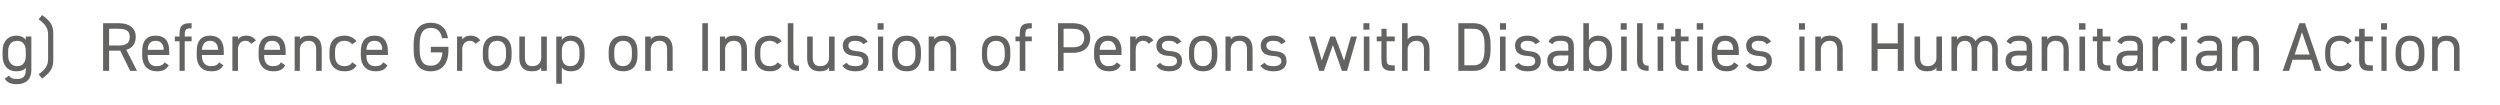 <?xml version="1.0" standalone="no"?><!DOCTYPE svg PUBLIC "-//W3C//DTD SVG 1.1//EN" "http://www.w3.org/Graphics/SVG/1.1/DTD/svg11.dtd"><svg xmlns="http://www.w3.org/2000/svg" version="1.1" width="582px" height="24.5px" viewBox="0 -4 582 24.5" style="top:-4px">  <desc>g) Reference Group on Inclusion of Persons with Disabilities in Humanitarian Action</desc>  <defs/>  <g id="Polygon56573">    <path d="M 6 4.5 L 7.3 4.5 C 7.3 4.5 7.3 12.3 7.3 12.3 C 7.3 14.5 6 15.6 3.9 15.6 C 2.5 15.6 1.6 15.2 1.1 14.3 C 1.1 14.3 2.1 13.6 2.1 13.6 C 2.4 14.1 2.9 14.4 4 14.4 C 5.4 14.4 6 13.7 6 12.3 C 6 12.3 6 11.8 6 11.8 C 5.6 12.3 4.9 12.6 3.8 12.6 C 1.7 12.6 0.6 11.1 0.6 9 C 0.6 9 0.6 7.9 0.6 7.9 C 0.6 5.6 1.9 4.3 3.8 4.3 C 4.9 4.3 5.6 4.7 6 5.3 C 6.02 5.26 6 4.5 6 4.5 Z M 6 9 C 6 9 6 7.9 6 7.9 C 6 6.4 5.3 5.5 4 5.5 C 2.7 5.5 1.9 6.4 1.9 7.9 C 1.9 7.9 1.9 9 1.9 9 C 1.9 10.3 2.6 11.4 4 11.4 C 5.4 11.4 6 10.4 6 9 Z M 9 13.3 C 10.6 12.1 11.2 11.3 11.2 9.6 C 11.2 9.6 11.2 4.2 11.2 4.2 C 11.2 2.5 10.6 1.7 9 0.5 C 9 0.5 9.8 -0.5 9.8 -0.5 C 12 1.1 12.4 2.1 12.4 3.9 C 12.4 3.9 12.4 9.9 12.4 9.9 C 12.4 11.6 12 12.7 9.8 14.3 C 9.8 14.3 9 13.3 9 13.3 Z M 30.3 12.5 L 28 7.8 L 25.4 7.8 L 25.4 12.5 L 24 12.5 L 24 1.4 C 24 1.4 27.56 1.42 27.6 1.4 C 30.1 1.4 31.6 2.5 31.6 4.6 C 31.6 6.2 30.8 7.2 29.4 7.6 C 29.4 7.57 31.9 12.5 31.9 12.5 L 30.3 12.5 Z M 27.6 6.6 C 29.4 6.6 30.2 6 30.2 4.6 C 30.2 3.2 29.4 2.7 27.6 2.7 C 27.56 2.67 25.4 2.7 25.4 2.7 L 25.4 6.6 C 25.4 6.6 27.56 6.56 27.6 6.6 Z M 39.3 11.2 C 38.7 12.2 37.9 12.6 36.5 12.6 C 34.4 12.6 33.1 11.2 33.1 9 C 33.1 9 33.1 7.9 33.1 7.9 C 33.1 5.6 34.1 4.3 36.2 4.3 C 38.4 4.3 39.4 5.6 39.4 7.9 C 39.41 7.92 39.4 8.8 39.4 8.8 L 34.4 8.8 C 34.4 8.8 34.36 8.98 34.4 9 C 34.4 10.4 35 11.4 36.4 11.4 C 37.4 11.4 38 11.1 38.3 10.5 C 38.3 10.5 39.3 11.2 39.3 11.2 Z M 34.4 7.6 C 34.4 7.6 38.1 7.6 38.1 7.6 C 38.1 6.3 37.5 5.5 36.2 5.5 C 35 5.5 34.4 6.3 34.4 7.6 Z M 41.8 4.5 C 41.8 4.5 41.76 3.89 41.8 3.9 C 41.8 2.2 42.3 1.4 44.2 1.4 C 44.2 1.42 44.6 1.4 44.6 1.4 L 44.6 2.6 C 44.6 2.6 44.24 2.64 44.2 2.6 C 43.2 2.6 43 3.1 43 4.2 C 43.04 4.21 43 4.5 43 4.5 L 44.6 4.5 L 44.6 5.6 L 43 5.6 L 43 12.5 L 41.8 12.5 L 41.8 5.6 L 40.7 5.6 L 40.7 4.5 L 41.8 4.5 Z M 52 11.2 C 51.4 12.2 50.6 12.6 49.2 12.6 C 47 12.6 45.8 11.2 45.8 9 C 45.8 9 45.8 7.9 45.8 7.9 C 45.8 5.6 46.8 4.3 48.9 4.3 C 51 4.3 52.1 5.6 52.1 7.9 C 52.1 7.92 52.1 8.8 52.1 8.8 L 47 8.8 C 47 8.8 47.04 8.98 47 9 C 47 10.4 47.7 11.4 49.1 11.4 C 50.1 11.4 50.7 11.1 51 10.5 C 51 10.5 52 11.2 52 11.2 Z M 47 7.6 C 47 7.6 50.8 7.6 50.8 7.6 C 50.7 6.3 50.1 5.5 48.9 5.5 C 47.7 5.5 47.1 6.3 47 7.6 Z M 58.5 6.2 C 58.1 5.7 57.7 5.5 57.1 5.5 C 56.1 5.5 55.4 6.3 55.4 7.5 C 55.41 7.46 55.4 12.5 55.4 12.5 L 54.1 12.5 L 54.1 4.5 L 55.4 4.5 C 55.4 4.5 55.41 5.25 55.4 5.2 C 55.7 4.7 56.3 4.3 57.3 4.3 C 58.4 4.3 59 4.7 59.6 5.4 C 59.6 5.4 58.5 6.2 58.5 6.2 Z M 66.4 11.2 C 65.9 12.2 65 12.6 63.6 12.6 C 61.5 12.6 60.2 11.2 60.2 9 C 60.2 9 60.2 7.9 60.2 7.9 C 60.2 5.6 61.3 4.3 63.4 4.3 C 65.5 4.3 66.5 5.6 66.5 7.9 C 66.53 7.92 66.5 8.8 66.5 8.8 L 61.5 8.8 C 61.5 8.8 61.48 8.98 61.5 9 C 61.5 10.4 62.1 11.4 63.5 11.4 C 64.6 11.4 65.1 11.1 65.4 10.5 C 65.4 10.5 66.4 11.2 66.4 11.2 Z M 61.5 7.6 C 61.5 7.6 65.2 7.6 65.2 7.6 C 65.2 6.3 64.6 5.5 63.4 5.5 C 62.1 5.5 61.6 6.3 61.5 7.6 Z M 68.6 4.5 L 69.8 4.5 C 69.8 4.5 69.84 5.25 69.8 5.2 C 70.2 4.6 70.8 4.3 72 4.3 C 73.7 4.3 74.9 5.2 74.9 7.5 C 74.9 7.47 74.9 12.5 74.9 12.5 L 73.6 12.5 C 73.6 12.5 73.62 7.49 73.6 7.5 C 73.6 5.9 72.7 5.5 71.8 5.5 C 70.6 5.5 69.8 6.4 69.8 7.5 C 69.84 7.47 69.8 12.5 69.8 12.5 L 68.6 12.5 L 68.6 4.5 Z M 83 11.2 C 82.5 12.2 81.5 12.6 80.2 12.6 C 78 12.6 76.7 11.2 76.7 9 C 76.7 9 76.7 7.9 76.7 7.9 C 76.7 5.6 78 4.3 80.2 4.3 C 81.4 4.3 82.4 4.8 83 5.6 C 83 5.6 82 6.3 82 6.3 C 81.6 5.8 80.9 5.5 80.2 5.5 C 78.8 5.5 78 6.4 78 7.9 C 78 7.9 78 9 78 9 C 78 10.4 78.7 11.4 80.2 11.4 C 80.9 11.4 81.6 11.2 82 10.5 C 82 10.5 83 11.2 83 11.2 Z M 90.2 11.2 C 89.7 12.2 88.8 12.6 87.4 12.6 C 85.3 12.6 84 11.2 84 9 C 84 9 84 7.9 84 7.9 C 84 5.6 85.1 4.3 87.2 4.3 C 89.3 4.3 90.3 5.6 90.3 7.9 C 90.34 7.92 90.3 8.8 90.3 8.8 L 85.3 8.8 C 85.3 8.8 85.28 8.98 85.3 9 C 85.3 10.4 85.9 11.4 87.3 11.4 C 88.4 11.4 88.9 11.1 89.2 10.5 C 89.2 10.5 90.2 11.2 90.2 11.2 Z M 85.3 7.6 C 85.3 7.6 89 7.6 89 7.6 C 89 6.3 88.4 5.5 87.2 5.5 C 85.9 5.5 85.4 6.3 85.3 7.6 Z M 104.4 6.9 C 104.4 6.9 104.36 7.55 104.4 7.6 C 104.4 11.1 102.7 12.6 100.3 12.6 C 97.8 12.6 96.3 11.1 96.3 7.6 C 96.3 7.6 96.3 6.3 96.3 6.3 C 96.3 2.8 97.8 1.3 100.3 1.3 C 102.4 1.3 103.9 2.4 104.3 4.9 C 104.3 4.9 102.9 4.9 102.9 4.9 C 102.6 3.2 101.7 2.5 100.3 2.5 C 98.6 2.5 97.7 3.6 97.7 6.3 C 97.7 6.3 97.7 7.6 97.7 7.6 C 97.7 10.3 98.6 11.3 100.3 11.3 C 101.8 11.3 102.8 10.4 103 8.2 C 102.96 8.16 100.3 8.2 100.3 8.2 L 100.3 6.9 L 104.4 6.9 Z M 110.7 6.2 C 110.4 5.7 109.9 5.5 109.3 5.5 C 108.4 5.5 107.6 6.3 107.6 7.5 C 107.64 7.46 107.6 12.5 107.6 12.5 L 106.4 12.5 L 106.4 4.5 L 107.6 4.5 C 107.6 4.5 107.64 5.25 107.6 5.2 C 108 4.7 108.5 4.3 109.5 4.3 C 110.6 4.3 111.3 4.7 111.8 5.4 C 111.8 5.4 110.7 6.2 110.7 6.2 Z M 119.1 9 C 119.1 11.1 118.1 12.6 115.7 12.6 C 113.6 12.6 112.4 11.2 112.4 9 C 112.4 9 112.4 7.9 112.4 7.9 C 112.4 5.6 113.7 4.3 115.7 4.3 C 117.9 4.3 119.1 5.6 119.1 7.9 C 119.1 7.9 119.1 9 119.1 9 Z M 117.8 9 C 117.8 9 117.8 7.9 117.8 7.9 C 117.8 6.4 117.1 5.5 115.7 5.5 C 114.4 5.5 113.7 6.4 113.7 7.9 C 113.7 7.9 113.7 9 113.7 9 C 113.7 10.4 114.3 11.4 115.7 11.4 C 117.1 11.4 117.8 10.3 117.8 9 Z M 127.3 12.5 L 126 12.5 C 126 12.5 125.97 11.68 126 11.7 C 125.6 12.3 125 12.6 123.8 12.6 C 122.1 12.6 120.9 11.7 120.9 9.5 C 120.92 9.46 120.9 4.5 120.9 4.5 L 122.2 4.5 C 122.2 4.5 122.2 9.44 122.2 9.4 C 122.2 11.1 123.1 11.4 124 11.4 C 125.2 11.4 126 10.6 126 9.5 C 125.97 9.46 126 4.5 126 4.5 L 127.3 4.5 L 127.3 12.5 Z M 132.9 4.3 C 134.9 4.3 136.1 5.6 136.1 7.9 C 136.1 7.9 136.1 9 136.1 9 C 136.1 11.1 135.1 12.6 132.9 12.6 C 131.9 12.6 131.2 12.3 130.8 11.7 C 130.77 11.66 130.8 15.5 130.8 15.5 L 129.5 15.5 L 129.5 4.5 L 130.8 4.5 C 130.8 4.5 130.77 5.26 130.8 5.3 C 131.2 4.7 131.9 4.3 132.9 4.3 Z M 134.9 9 C 134.9 9 134.9 7.9 134.9 7.9 C 134.9 6.4 134.1 5.5 132.8 5.5 C 131.5 5.5 130.8 6.4 130.8 7.8 C 130.8 7.8 130.8 9 130.8 9 C 130.8 10.4 131.3 11.4 132.8 11.4 C 134.2 11.4 134.9 10.3 134.9 9 Z M 148.4 9 C 148.4 11.1 147.4 12.6 145.1 12.6 C 142.9 12.6 141.7 11.2 141.7 9 C 141.7 9 141.7 7.9 141.7 7.9 C 141.7 5.6 143 4.3 145.1 4.3 C 147.2 4.3 148.4 5.6 148.4 7.9 C 148.4 7.9 148.4 9 148.4 9 Z M 147.1 9 C 147.1 9 147.1 7.9 147.1 7.9 C 147.1 6.4 146.4 5.5 145.1 5.5 C 143.8 5.5 143 6.4 143 7.9 C 143 7.9 143 9 143 9 C 143 10.4 143.6 11.4 145.1 11.4 C 146.4 11.4 147.1 10.3 147.1 9 Z M 150.2 4.5 L 151.5 4.5 C 151.5 4.5 151.52 5.25 151.5 5.2 C 151.9 4.6 152.5 4.3 153.7 4.3 C 155.4 4.3 156.6 5.2 156.6 7.5 C 156.58 7.47 156.6 12.5 156.6 12.5 L 155.3 12.5 C 155.3 12.5 155.3 7.49 155.3 7.5 C 155.3 5.9 154.4 5.5 153.5 5.5 C 152.3 5.5 151.5 6.4 151.5 7.5 C 151.52 7.47 151.5 12.5 151.5 12.5 L 150.2 12.5 L 150.2 4.5 Z M 164.8 12.5 L 163.5 12.5 L 163.5 1.4 L 164.8 1.4 L 164.8 12.5 Z M 167.6 4.5 L 168.8 4.5 C 168.8 4.5 168.83 5.25 168.8 5.2 C 169.2 4.6 169.8 4.3 171 4.3 C 172.7 4.3 173.9 5.2 173.9 7.5 C 173.89 7.47 173.9 12.5 173.9 12.5 L 172.6 12.5 C 172.6 12.5 172.61 7.49 172.6 7.5 C 172.6 5.9 171.7 5.5 170.8 5.5 C 169.6 5.5 168.8 6.4 168.8 7.5 C 168.83 7.47 168.8 12.5 168.8 12.5 L 167.6 12.5 L 167.6 4.5 Z M 182 11.2 C 181.5 12.2 180.5 12.6 179.2 12.6 C 177 12.6 175.7 11.2 175.7 9 C 175.7 9 175.7 7.9 175.7 7.9 C 175.7 5.6 177 4.3 179.2 4.3 C 180.4 4.3 181.4 4.8 182 5.6 C 182 5.6 180.9 6.3 180.9 6.3 C 180.6 5.8 179.9 5.5 179.2 5.5 C 177.8 5.5 177 6.4 177 7.9 C 177 7.9 177 9 177 9 C 177 10.4 177.7 11.4 179.2 11.4 C 179.9 11.4 180.6 11.2 181 10.5 C 181 10.5 182 11.2 182 11.2 Z M 183.4 1.4 L 184.7 1.4 C 184.7 1.4 184.67 9.68 184.7 9.7 C 184.7 10.5 184.7 11.3 186 11.3 C 186 11.3 186 12.5 186 12.5 C 184 12.5 183.4 11.7 183.4 10 C 183.39 10 183.4 1.4 183.4 1.4 Z M 194.3 12.5 L 193 12.5 C 193 12.5 192.99 11.68 193 11.7 C 192.6 12.3 192 12.6 190.8 12.6 C 189.1 12.6 187.9 11.7 187.9 9.5 C 187.94 9.46 187.9 4.5 187.9 4.5 L 189.2 4.5 C 189.2 4.5 189.22 9.44 189.2 9.4 C 189.2 11.1 190.1 11.4 191 11.4 C 192.2 11.4 193 10.6 193 9.5 C 192.99 9.46 193 4.5 193 4.5 L 194.3 4.5 L 194.3 12.5 Z M 201 6.3 C 200.6 5.8 200.1 5.5 199 5.5 C 198.1 5.5 197.5 5.9 197.5 6.6 C 197.5 7.5 198.3 7.8 199.3 7.9 C 200.8 8 202.2 8.4 202.2 10.2 C 202.2 11.6 201.3 12.6 199.2 12.6 C 197.6 12.6 196.7 12.1 196.1 11.3 C 196.1 11.3 197.1 10.6 197.1 10.6 C 197.5 11.2 198.1 11.4 199.2 11.4 C 200.3 11.4 200.9 11 200.9 10.3 C 200.9 9.4 200.4 9.1 198.9 9 C 197.5 8.9 196.2 8.4 196.2 6.6 C 196.2 5.3 197.2 4.3 199.1 4.3 C 200.4 4.3 201.3 4.7 202 5.7 C 202 5.7 201 6.3 201 6.3 Z M 204.4 4.5 L 205.6 4.5 L 205.6 12.5 L 204.4 12.5 L 204.4 4.5 Z M 204.3 1.4 L 205.7 1.4 L 205.7 2.9 L 204.3 2.9 L 204.3 1.4 Z M 214.4 9 C 214.4 11.1 213.4 12.6 211.1 12.6 C 208.9 12.6 207.7 11.2 207.7 9 C 207.7 9 207.7 7.9 207.7 7.9 C 207.7 5.6 209 4.3 211.1 4.3 C 213.2 4.3 214.4 5.6 214.4 7.9 C 214.4 7.9 214.4 9 214.4 9 Z M 213.1 9 C 213.1 9 213.1 7.9 213.1 7.9 C 213.1 6.4 212.4 5.5 211.1 5.5 C 209.7 5.5 209 6.4 209 7.9 C 209 7.9 209 9 209 9 C 209 10.4 209.6 11.4 211.1 11.4 C 212.4 11.4 213.1 10.3 213.1 9 Z M 216.2 4.5 L 217.5 4.5 C 217.5 4.5 217.5 5.25 217.5 5.2 C 217.9 4.6 218.5 4.3 219.6 4.3 C 221.4 4.3 222.6 5.2 222.6 7.5 C 222.56 7.47 222.6 12.5 222.6 12.5 L 221.3 12.5 C 221.3 12.5 221.28 7.49 221.3 7.5 C 221.3 5.9 220.4 5.5 219.5 5.5 C 218.3 5.5 217.5 6.4 217.5 7.5 C 217.5 7.47 217.5 12.5 217.5 12.5 L 216.2 12.5 L 216.2 4.5 Z M 235.2 9 C 235.2 11.1 234.2 12.6 231.9 12.6 C 229.8 12.6 228.6 11.2 228.6 9 C 228.6 9 228.6 7.9 228.6 7.9 C 228.6 5.6 229.8 4.3 231.9 4.3 C 234 4.3 235.2 5.6 235.2 7.9 C 235.2 7.9 235.2 9 235.2 9 Z M 233.9 9 C 233.9 9 233.9 7.9 233.9 7.9 C 233.9 6.4 233.2 5.5 231.9 5.5 C 230.6 5.5 229.8 6.4 229.8 7.9 C 229.8 7.9 229.8 9 229.8 9 C 229.8 10.4 230.4 11.4 231.9 11.4 C 233.2 11.4 233.9 10.3 233.9 9 Z M 237.4 4.5 C 237.4 4.5 237.38 3.89 237.4 3.9 C 237.4 2.2 237.9 1.4 239.8 1.4 C 239.81 1.42 240.2 1.4 240.2 1.4 L 240.2 2.6 C 240.2 2.6 239.86 2.64 239.9 2.6 C 238.8 2.6 238.7 3.1 238.7 4.2 C 238.66 4.21 238.7 4.5 238.7 4.5 L 240.2 4.5 L 240.2 5.6 L 238.7 5.6 L 238.7 12.5 L 237.4 12.5 L 237.4 5.6 L 236.4 5.6 L 236.4 4.5 L 237.4 4.5 Z M 247.6 8.3 L 247.6 12.5 L 246.3 12.5 L 246.3 1.4 C 246.3 1.4 249.78 1.42 249.8 1.4 C 252.3 1.4 253.8 2.7 253.8 4.8 C 253.8 7 252.3 8.3 249.8 8.3 C 249.78 8.26 247.6 8.3 247.6 8.3 Z M 249.8 7 C 251.6 7 252.4 6.2 252.4 4.8 C 252.4 3.5 251.6 2.7 249.8 2.7 C 249.78 2.67 247.6 2.7 247.6 2.7 L 247.6 7 C 247.6 7 249.78 7.01 249.8 7 Z M 260.9 11.2 C 260.4 12.2 259.5 12.6 258.1 12.6 C 256 12.6 254.7 11.2 254.7 9 C 254.7 9 254.7 7.9 254.7 7.9 C 254.7 5.6 255.8 4.3 257.9 4.3 C 260 4.3 261.1 5.6 261.1 7.9 C 261.06 7.92 261.1 8.8 261.1 8.8 L 256 8.8 C 256 8.8 256 8.98 256 9 C 256 10.4 256.7 11.4 258 11.4 C 259.1 11.4 259.6 11.1 260 10.5 C 260 10.5 260.9 11.2 260.9 11.2 Z M 256 7.6 C 256 7.6 259.8 7.6 259.8 7.6 C 259.7 6.3 259.1 5.5 257.9 5.5 C 256.7 5.5 256.1 6.3 256 7.6 Z M 267.4 6.2 C 267.1 5.7 266.7 5.5 266.1 5.5 C 265.1 5.5 264.4 6.3 264.4 7.5 C 264.37 7.46 264.4 12.5 264.4 12.5 L 263.1 12.5 L 263.1 4.5 L 264.4 4.5 C 264.4 4.5 264.37 5.25 264.4 5.2 C 264.7 4.7 265.2 4.3 266.2 4.3 C 267.3 4.3 268 4.7 268.5 5.4 C 268.5 5.4 267.4 6.2 267.4 6.2 Z M 274 6.3 C 273.6 5.8 273.2 5.5 272.1 5.5 C 271.1 5.5 270.5 5.9 270.5 6.6 C 270.5 7.5 271.3 7.8 272.4 7.9 C 273.9 8 275.2 8.4 275.2 10.2 C 275.2 11.6 274.3 12.6 272.2 12.6 C 270.6 12.6 269.8 12.1 269.2 11.3 C 269.2 11.3 270.1 10.6 270.1 10.6 C 270.5 11.2 271.1 11.4 272.3 11.4 C 273.3 11.4 274 11 274 10.3 C 274 9.4 273.5 9.1 271.9 9 C 270.6 8.9 269.2 8.4 269.2 6.6 C 269.2 5.3 270.2 4.3 272.1 4.3 C 273.4 4.3 274.4 4.7 275 5.7 C 275 5.7 274 6.3 274 6.3 Z M 283.4 9 C 283.4 11.1 282.4 12.6 280.1 12.6 C 278 12.6 276.8 11.2 276.8 9 C 276.8 9 276.8 7.9 276.8 7.9 C 276.8 5.6 278 4.3 280.1 4.3 C 282.2 4.3 283.4 5.6 283.4 7.9 C 283.4 7.9 283.4 9 283.4 9 Z M 282.1 9 C 282.1 9 282.1 7.9 282.1 7.9 C 282.1 6.4 281.4 5.5 280.1 5.5 C 278.8 5.5 278 6.4 278 7.9 C 278 7.9 278 9 278 9 C 278 10.4 278.6 11.4 280.1 11.4 C 281.5 11.4 282.1 10.3 282.1 9 Z M 285.3 4.5 L 286.5 4.5 C 286.5 4.5 286.54 5.25 286.5 5.2 C 286.9 4.6 287.5 4.3 288.7 4.3 C 290.4 4.3 291.6 5.2 291.6 7.5 C 291.6 7.47 291.6 12.5 291.6 12.5 L 290.3 12.5 C 290.3 12.5 290.32 7.49 290.3 7.5 C 290.3 5.9 289.4 5.5 288.5 5.5 C 287.3 5.5 286.5 6.4 286.5 7.5 C 286.54 7.47 286.5 12.5 286.5 12.5 L 285.3 12.5 L 285.3 4.5 Z M 298.3 6.3 C 297.9 5.8 297.5 5.5 296.4 5.5 C 295.4 5.5 294.8 5.9 294.8 6.6 C 294.8 7.5 295.6 7.8 296.7 7.9 C 298.2 8 299.5 8.4 299.5 10.2 C 299.5 11.6 298.6 12.6 296.5 12.6 C 294.9 12.6 294 12.1 293.4 11.3 C 293.4 11.3 294.4 10.6 294.4 10.6 C 294.8 11.2 295.4 11.4 296.5 11.4 C 297.6 11.4 298.3 11 298.3 10.3 C 298.3 9.4 297.7 9.1 296.2 9 C 294.8 8.9 293.5 8.4 293.5 6.6 C 293.5 5.3 294.5 4.3 296.4 4.3 C 297.7 4.3 298.7 4.7 299.3 5.7 C 299.3 5.7 298.3 6.3 298.3 6.3 Z M 308.2 12.5 L 307.1 12.5 L 304.7 4.5 L 306.1 4.5 L 307.7 10.1 L 309.7 4.5 L 310.8 4.5 L 312.9 10.1 L 314.5 4.5 L 315.9 4.5 L 313.6 12.5 L 312.4 12.5 L 310.3 6.5 L 308.2 12.5 Z M 317.5 4.5 L 318.8 4.5 L 318.8 12.5 L 317.5 12.5 L 317.5 4.5 Z M 317.4 1.4 L 318.8 1.4 L 318.8 2.9 L 317.4 2.9 L 317.4 1.4 Z M 320.5 4.5 L 321.6 4.5 L 321.6 2.7 L 322.8 2.7 L 322.8 4.5 L 324.7 4.5 L 324.7 5.6 L 322.8 5.6 C 322.8 5.6 322.83 9.68 322.8 9.7 C 322.8 10.8 323 11.2 324 11.2 C 324.03 11.25 324.7 11.2 324.7 11.2 L 324.7 12.5 C 324.7 12.5 323.98 12.46 324 12.5 C 322.1 12.5 321.6 11.7 321.6 10 C 321.55 10 321.6 5.6 321.6 5.6 L 320.5 5.6 L 320.5 4.5 Z M 326.4 1.4 L 327.7 1.4 C 327.7 1.4 327.71 5.25 327.7 5.2 C 328.1 4.6 328.7 4.3 329.9 4.3 C 331.6 4.3 332.8 5.2 332.8 7.5 C 332.77 7.47 332.8 12.5 332.8 12.5 L 331.5 12.5 C 331.5 12.5 331.49 7.49 331.5 7.5 C 331.5 5.9 330.6 5.5 329.7 5.5 C 328.5 5.5 327.7 6.4 327.7 7.5 C 327.71 7.47 327.7 12.5 327.7 12.5 L 326.4 12.5 L 326.4 1.4 Z M 339.5 12.5 L 339.5 1.4 C 339.5 1.4 343.01 1.42 343 1.4 C 345.5 1.4 347 2.8 347 6.4 C 347 6.4 347 7.5 347 7.5 C 347 11.1 345.5 12.5 343 12.5 C 343.01 12.46 339.5 12.5 339.5 12.5 Z M 345.6 7.5 C 345.6 7.5 345.6 6.4 345.6 6.4 C 345.6 3.6 344.7 2.7 343 2.7 C 343.01 2.67 340.9 2.7 340.9 2.7 L 340.9 11.2 C 340.9 11.2 343.01 11.22 343 11.2 C 344.7 11.2 345.6 10.3 345.6 7.5 Z M 349.2 4.5 L 350.5 4.5 L 350.5 12.5 L 349.2 12.5 L 349.2 4.5 Z M 349.2 1.4 L 350.6 1.4 L 350.6 2.9 L 349.2 2.9 L 349.2 1.4 Z M 357.5 6.3 C 357.1 5.8 356.6 5.5 355.5 5.5 C 354.6 5.5 354 5.9 354 6.6 C 354 7.5 354.8 7.8 355.8 7.9 C 357.3 8 358.7 8.4 358.7 10.2 C 358.7 11.6 357.8 12.6 355.7 12.6 C 354.1 12.6 353.2 12.1 352.6 11.3 C 352.6 11.3 353.6 10.6 353.6 10.6 C 354 11.2 354.6 11.4 355.7 11.4 C 356.8 11.4 357.4 11 357.4 10.3 C 357.4 9.4 356.9 9.1 355.4 9 C 354 8.9 352.7 8.4 352.7 6.6 C 352.7 5.3 353.6 4.3 355.6 4.3 C 356.8 4.3 357.8 4.7 358.5 5.7 C 358.5 5.7 357.5 6.3 357.5 6.3 Z M 363.2 7.8 C 363.21 7.84 365.1 7.8 365.1 7.8 C 365.1 7.8 365.12 6.91 365.1 6.9 C 365.1 5.8 364.6 5.5 363.3 5.5 C 362.4 5.5 361.9 5.6 361.4 6.3 C 361.4 6.3 360.5 5.7 360.5 5.7 C 361 4.7 361.8 4.3 363.4 4.3 C 365.4 4.3 366.4 5 366.4 6.9 C 366.4 6.91 366.4 12.5 366.4 12.5 L 365.1 12.5 C 365.1 12.5 365.12 11.68 365.1 11.7 C 364.7 12.4 364.1 12.6 363.1 12.6 C 361.2 12.6 360.2 11.7 360.2 10.1 C 360.2 8.4 361.5 7.8 363.2 7.8 Z M 365.1 8.9 C 365.1 8.9 363.21 8.93 363.2 8.9 C 362 8.9 361.5 9.4 361.5 10.2 C 361.5 11.1 362.1 11.4 363.1 11.4 C 364.3 11.4 365.1 11.2 365.1 9.4 C 365.12 9.39 365.1 8.9 365.1 8.9 Z M 369.9 5.3 C 370.4 4.7 371 4.3 372.1 4.3 C 374.1 4.3 375.3 5.6 375.3 7.9 C 375.3 7.9 375.3 9 375.3 9 C 375.3 11.1 374.3 12.6 372.1 12.6 C 371 12.6 370.4 12.3 369.9 11.8 C 369.92 11.76 369.9 12.5 369.9 12.5 L 368.6 12.5 L 368.6 1.4 L 369.9 1.4 C 369.9 1.4 369.92 5.26 369.9 5.3 Z M 374 9 C 374 9 374 7.9 374 7.9 C 374 6.4 373.3 5.5 372 5.5 C 370.7 5.5 369.9 6.4 369.9 7.8 C 369.9 7.8 369.9 9 369.9 9 C 369.9 10.4 370.5 11.4 372 11.4 C 373.3 11.4 374 10.3 374 9 Z M 377.4 4.5 L 378.7 4.5 L 378.7 12.5 L 377.4 12.5 L 377.4 4.5 Z M 377.3 1.4 L 378.7 1.4 L 378.7 2.9 L 377.3 2.9 L 377.3 1.4 Z M 381.1 1.4 L 382.4 1.4 C 382.4 1.4 382.41 9.68 382.4 9.7 C 382.4 10.5 382.5 11.3 383.8 11.3 C 383.8 11.3 383.8 12.5 383.8 12.5 C 381.8 12.5 381.1 11.7 381.1 10 C 381.13 10 381.1 1.4 381.1 1.4 Z M 385.9 4.5 L 387.2 4.5 L 387.2 12.5 L 385.9 12.5 L 385.9 4.5 Z M 385.8 1.4 L 387.3 1.4 L 387.3 2.9 L 385.8 2.9 L 385.8 1.4 Z M 389 4.5 L 390 4.5 L 390 2.7 L 391.3 2.7 L 391.3 4.5 L 393.1 4.5 L 393.1 5.6 L 391.3 5.6 C 391.3 5.6 391.28 9.68 391.3 9.7 C 391.3 10.8 391.4 11.2 392.5 11.2 C 392.48 11.25 393.1 11.2 393.1 11.2 L 393.1 12.5 C 393.1 12.5 392.43 12.46 392.4 12.5 C 390.5 12.5 390 11.7 390 10 C 390 10 390 5.6 390 5.6 L 389 5.6 L 389 4.5 Z M 395.1 4.5 L 396.4 4.5 L 396.4 12.5 L 395.1 12.5 L 395.1 4.5 Z M 395 1.4 L 396.5 1.4 L 396.5 2.9 L 395 2.9 L 395 1.4 Z M 404.7 11.2 C 404.1 12.2 403.3 12.6 401.9 12.6 C 399.8 12.6 398.5 11.2 398.5 9 C 398.5 9 398.5 7.9 398.5 7.9 C 398.5 5.6 399.5 4.3 401.6 4.3 C 403.8 4.3 404.8 5.6 404.8 7.9 C 404.81 7.92 404.8 8.8 404.8 8.8 L 399.8 8.8 C 399.8 8.8 399.76 8.98 399.8 9 C 399.8 10.4 400.4 11.4 401.8 11.4 C 402.8 11.4 403.4 11.1 403.7 10.5 C 403.7 10.5 404.7 11.2 404.7 11.2 Z M 399.8 7.6 C 399.8 7.6 403.5 7.6 403.5 7.6 C 403.5 6.3 402.9 5.5 401.6 5.5 C 400.4 5.5 399.8 6.3 399.8 7.6 Z M 411.3 6.3 C 410.9 5.8 410.5 5.5 409.4 5.5 C 408.4 5.5 407.8 5.9 407.8 6.6 C 407.8 7.5 408.6 7.8 409.7 7.9 C 411.2 8 412.5 8.4 412.5 10.2 C 412.5 11.6 411.6 12.6 409.5 12.6 C 407.9 12.6 407.1 12.1 406.4 11.3 C 406.4 11.3 407.4 10.6 407.4 10.6 C 407.8 11.2 408.4 11.4 409.5 11.4 C 410.6 11.4 411.3 11 411.3 10.3 C 411.3 9.4 410.7 9.1 409.2 9 C 407.9 8.9 406.5 8.4 406.5 6.6 C 406.5 5.3 407.5 4.3 409.4 4.3 C 410.7 4.3 411.7 4.7 412.3 5.7 C 412.3 5.7 411.3 6.3 411.3 6.3 Z M 418.9 4.5 L 420.1 4.5 L 420.1 12.5 L 418.9 12.5 L 418.9 4.5 Z M 418.8 1.4 L 420.2 1.4 L 420.2 2.9 L 418.8 2.9 L 418.8 1.4 Z M 422.6 4.5 L 423.9 4.5 C 423.9 4.5 423.9 5.25 423.9 5.2 C 424.3 4.6 424.9 4.3 426 4.3 C 427.8 4.3 429 5.2 429 7.5 C 428.96 7.47 429 12.5 429 12.5 L 427.7 12.5 C 427.7 12.5 427.68 7.49 427.7 7.5 C 427.7 5.9 426.8 5.5 425.9 5.5 C 424.7 5.5 423.9 6.4 423.9 7.5 C 423.9 7.47 423.9 12.5 423.9 12.5 L 422.6 12.5 L 422.6 4.5 Z M 437.1 6.1 L 441.8 6.1 L 441.8 1.4 L 443.2 1.4 L 443.2 12.5 L 441.8 12.5 L 441.8 7.4 L 437.1 7.4 L 437.1 12.5 L 435.7 12.5 L 435.7 1.4 L 437.1 1.4 L 437.1 6.1 Z M 452.1 12.5 L 450.8 12.5 C 450.8 12.5 450.78 11.68 450.8 11.7 C 450.4 12.3 449.8 12.6 448.6 12.6 C 446.9 12.6 445.7 11.7 445.7 9.5 C 445.72 9.46 445.7 4.5 445.7 4.5 L 447 4.5 C 447 4.5 447 9.44 447 9.4 C 447 11.1 447.9 11.4 448.8 11.4 C 450 11.4 450.8 10.6 450.8 9.5 C 450.78 9.46 450.8 4.5 450.8 4.5 L 452.1 4.5 L 452.1 12.5 Z M 454.3 4.5 L 455.6 4.5 C 455.6 4.5 455.58 5.25 455.6 5.2 C 455.9 4.7 456.5 4.3 457.6 4.3 C 458.6 4.3 459.5 4.8 459.9 5.6 C 460.4 4.8 461.3 4.3 462.3 4.3 C 464 4.3 465.1 5.4 465.1 7.5 C 465.05 7.47 465.1 12.5 465.1 12.5 L 463.8 12.5 C 463.8 12.5 463.77 7.49 463.8 7.5 C 463.8 6 463.1 5.5 462.1 5.5 C 461.1 5.5 460.3 6.3 460.3 7.5 C 460.32 7.47 460.3 12.5 460.3 12.5 L 459 12.5 C 459 12.5 459.04 7.49 459 7.5 C 459 6 458.3 5.5 457.4 5.5 C 456.3 5.5 455.6 6.4 455.6 7.5 C 455.58 7.47 455.6 12.5 455.6 12.5 L 454.3 12.5 L 454.3 4.5 Z M 469.9 7.8 C 469.88 7.84 471.8 7.8 471.8 7.8 C 471.8 7.8 471.79 6.91 471.8 6.9 C 471.8 5.8 471.3 5.5 470 5.5 C 469.1 5.5 468.5 5.6 468.1 6.3 C 468.1 6.3 467.1 5.7 467.1 5.7 C 467.7 4.7 468.5 4.3 470 4.3 C 472.1 4.3 473.1 5 473.1 6.9 C 473.07 6.91 473.1 12.5 473.1 12.5 L 471.8 12.5 C 471.8 12.5 471.79 11.68 471.8 11.7 C 471.3 12.4 470.8 12.6 469.8 12.6 C 467.9 12.6 466.9 11.7 466.9 10.1 C 466.9 8.4 468.1 7.8 469.9 7.8 Z M 471.8 8.9 C 471.8 8.9 469.88 8.93 469.9 8.9 C 468.6 8.9 468.2 9.4 468.2 10.2 C 468.2 11.1 468.8 11.4 469.8 11.4 C 470.9 11.4 471.8 11.2 471.8 9.4 C 471.79 9.39 471.8 8.9 471.8 8.9 Z M 475.3 4.5 L 476.6 4.5 C 476.6 4.5 476.59 5.25 476.6 5.2 C 477 4.6 477.5 4.3 478.7 4.3 C 480.4 4.3 481.6 5.2 481.6 7.5 C 481.64 7.47 481.6 12.5 481.6 12.5 L 480.4 12.5 C 480.4 12.5 480.36 7.49 480.4 7.5 C 480.4 5.9 479.5 5.5 478.5 5.5 C 477.3 5.5 476.6 6.4 476.6 7.5 C 476.59 7.47 476.6 12.5 476.6 12.5 L 475.3 12.5 L 475.3 4.5 Z M 484.1 4.5 L 485.4 4.5 L 485.4 12.5 L 484.1 12.5 L 484.1 4.5 Z M 484 1.4 L 485.5 1.4 L 485.5 2.9 L 484 2.9 L 484 1.4 Z M 487.2 4.5 L 488.2 4.5 L 488.2 2.7 L 489.5 2.7 L 489.5 4.5 L 491.3 4.5 L 491.3 5.6 L 489.5 5.6 C 489.5 5.6 489.48 9.68 489.5 9.7 C 489.5 10.8 489.6 11.2 490.7 11.2 C 490.68 11.25 491.3 11.2 491.3 11.2 L 491.3 12.5 C 491.3 12.5 490.64 12.46 490.6 12.5 C 488.7 12.5 488.2 11.7 488.2 10 C 488.2 10 488.2 5.6 488.2 5.6 L 487.2 5.6 L 487.2 4.5 Z M 495.7 7.8 C 495.68 7.84 497.6 7.8 497.6 7.8 C 497.6 7.8 497.58 6.91 497.6 6.9 C 497.6 5.8 497.1 5.5 495.8 5.5 C 494.8 5.5 494.3 5.6 493.9 6.3 C 493.9 6.3 492.9 5.7 492.9 5.7 C 493.5 4.7 494.3 4.3 495.8 4.3 C 497.9 4.3 498.9 5 498.9 6.9 C 498.86 6.91 498.9 12.5 498.9 12.5 L 497.6 12.5 C 497.6 12.5 497.58 11.68 497.6 11.7 C 497.1 12.4 496.6 12.6 495.5 12.6 C 493.7 12.6 492.7 11.7 492.7 10.1 C 492.7 8.4 493.9 7.8 495.7 7.8 Z M 497.6 8.9 C 497.6 8.9 495.68 8.93 495.7 8.9 C 494.4 8.9 494 9.4 494 10.2 C 494 11.1 494.6 11.4 495.5 11.4 C 496.7 11.4 497.6 11.2 497.6 9.4 C 497.58 9.39 497.6 8.9 497.6 8.9 Z M 505.4 6.2 C 505.1 5.7 504.7 5.5 504.1 5.5 C 503.1 5.5 502.4 6.3 502.4 7.5 C 502.38 7.46 502.4 12.5 502.4 12.5 L 501.1 12.5 L 501.1 4.5 L 502.4 4.5 C 502.4 4.5 502.38 5.25 502.4 5.2 C 502.7 4.7 503.3 4.3 504.2 4.3 C 505.3 4.3 506 4.7 506.5 5.4 C 506.5 5.4 505.4 6.2 505.4 6.2 Z M 507.8 4.5 L 509.1 4.5 L 509.1 12.5 L 507.8 12.5 L 507.8 4.5 Z M 507.7 1.4 L 509.2 1.4 L 509.2 2.9 L 507.7 2.9 L 507.7 1.4 Z M 514.2 7.8 C 514.16 7.84 516.1 7.8 516.1 7.8 C 516.1 7.8 516.06 6.91 516.1 6.9 C 516.1 5.8 515.5 5.5 514.3 5.5 C 513.3 5.5 512.8 5.6 512.4 6.3 C 512.4 6.3 511.4 5.7 511.4 5.7 C 512 4.7 512.8 4.3 514.3 4.3 C 516.3 4.3 517.3 5 517.3 6.9 C 517.34 6.91 517.3 12.5 517.3 12.5 L 516.1 12.5 C 516.1 12.5 516.06 11.68 516.1 11.7 C 515.6 12.4 515.1 12.6 514 12.6 C 512.2 12.6 511.2 11.7 511.2 10.1 C 511.2 8.4 512.4 7.8 514.2 7.8 Z M 516.1 8.9 C 516.1 8.9 514.16 8.93 514.2 8.9 C 512.9 8.9 512.4 9.4 512.4 10.2 C 512.4 11.1 513.1 11.4 514 11.4 C 515.2 11.4 516.1 11.2 516.1 9.4 C 516.06 9.39 516.1 8.9 516.1 8.9 Z M 519.6 4.5 L 520.9 4.5 C 520.9 4.5 520.86 5.25 520.9 5.2 C 521.3 4.6 521.8 4.3 523 4.3 C 524.7 4.3 525.9 5.2 525.9 7.5 C 525.91 7.47 525.9 12.5 525.9 12.5 L 524.6 12.5 C 524.6 12.5 524.63 7.49 524.6 7.5 C 524.6 5.9 523.8 5.5 522.8 5.5 C 521.6 5.5 520.9 6.4 520.9 7.5 C 520.86 7.47 520.9 12.5 520.9 12.5 L 519.6 12.5 L 519.6 4.5 Z M 531.4 12.5 L 535.3 1.4 L 536.6 1.4 L 540.4 12.5 L 538.9 12.5 L 538.1 9.9 L 533.7 9.9 L 532.9 12.5 L 531.4 12.5 Z M 534.2 8.7 L 537.7 8.7 L 535.9 3.5 L 534.2 8.7 Z M 547.5 11.2 C 547 12.2 546 12.6 544.7 12.6 C 542.5 12.6 541.3 11.2 541.3 9 C 541.3 9 541.3 7.9 541.3 7.9 C 541.3 5.6 542.6 4.3 544.7 4.3 C 545.9 4.3 546.9 4.8 547.5 5.6 C 547.5 5.6 546.5 6.3 546.5 6.3 C 546.1 5.8 545.5 5.5 544.7 5.5 C 543.3 5.5 542.5 6.4 542.5 7.9 C 542.5 7.9 542.5 9 542.5 9 C 542.5 10.4 543.2 11.4 544.7 11.4 C 545.5 11.4 546.2 11.2 546.5 10.5 C 546.5 10.5 547.5 11.2 547.5 11.2 Z M 548.2 4.5 L 549.2 4.5 L 549.2 2.7 L 550.5 2.7 L 550.5 4.5 L 552.4 4.5 L 552.4 5.6 L 550.5 5.6 C 550.5 5.6 550.52 9.68 550.5 9.7 C 550.5 10.8 550.7 11.2 551.7 11.2 C 551.72 11.25 552.4 11.2 552.4 11.2 L 552.4 12.5 C 552.4 12.5 551.67 12.46 551.7 12.5 C 549.8 12.5 549.2 11.7 549.2 10 C 549.24 10 549.2 5.6 549.2 5.6 L 548.2 5.6 L 548.2 4.5 Z M 554.4 4.5 L 555.6 4.5 L 555.6 12.5 L 554.4 12.5 L 554.4 4.5 Z M 554.3 1.4 L 555.7 1.4 L 555.7 2.9 L 554.3 2.9 L 554.3 1.4 Z M 564.4 9 C 564.4 11.1 563.4 12.6 561 12.6 C 558.9 12.6 557.7 11.2 557.7 9 C 557.7 9 557.7 7.9 557.7 7.9 C 557.7 5.6 559 4.3 561 4.3 C 563.2 4.3 564.4 5.6 564.4 7.9 C 564.4 7.9 564.4 9 564.4 9 Z M 563.1 9 C 563.1 9 563.1 7.9 563.1 7.9 C 563.1 6.4 562.4 5.5 561 5.5 C 559.7 5.5 559 6.4 559 7.9 C 559 7.9 559 9 559 9 C 559 10.4 559.6 11.4 561 11.4 C 562.4 11.4 563.1 10.3 563.1 9 Z M 566.2 4.5 L 567.5 4.5 C 567.5 4.5 567.5 5.25 567.5 5.2 C 567.9 4.6 568.5 4.3 569.6 4.3 C 571.4 4.3 572.6 5.2 572.6 7.5 C 572.55 7.47 572.6 12.5 572.6 12.5 L 571.3 12.5 C 571.3 12.5 571.27 7.49 571.3 7.5 C 571.3 5.9 570.4 5.5 569.4 5.5 C 568.2 5.5 567.5 6.4 567.5 7.5 C 567.5 7.47 567.5 12.5 567.5 12.5 L 566.2 12.5 L 566.2 4.5 Z " stroke="none" fill="#636362"/>  </g></svg>